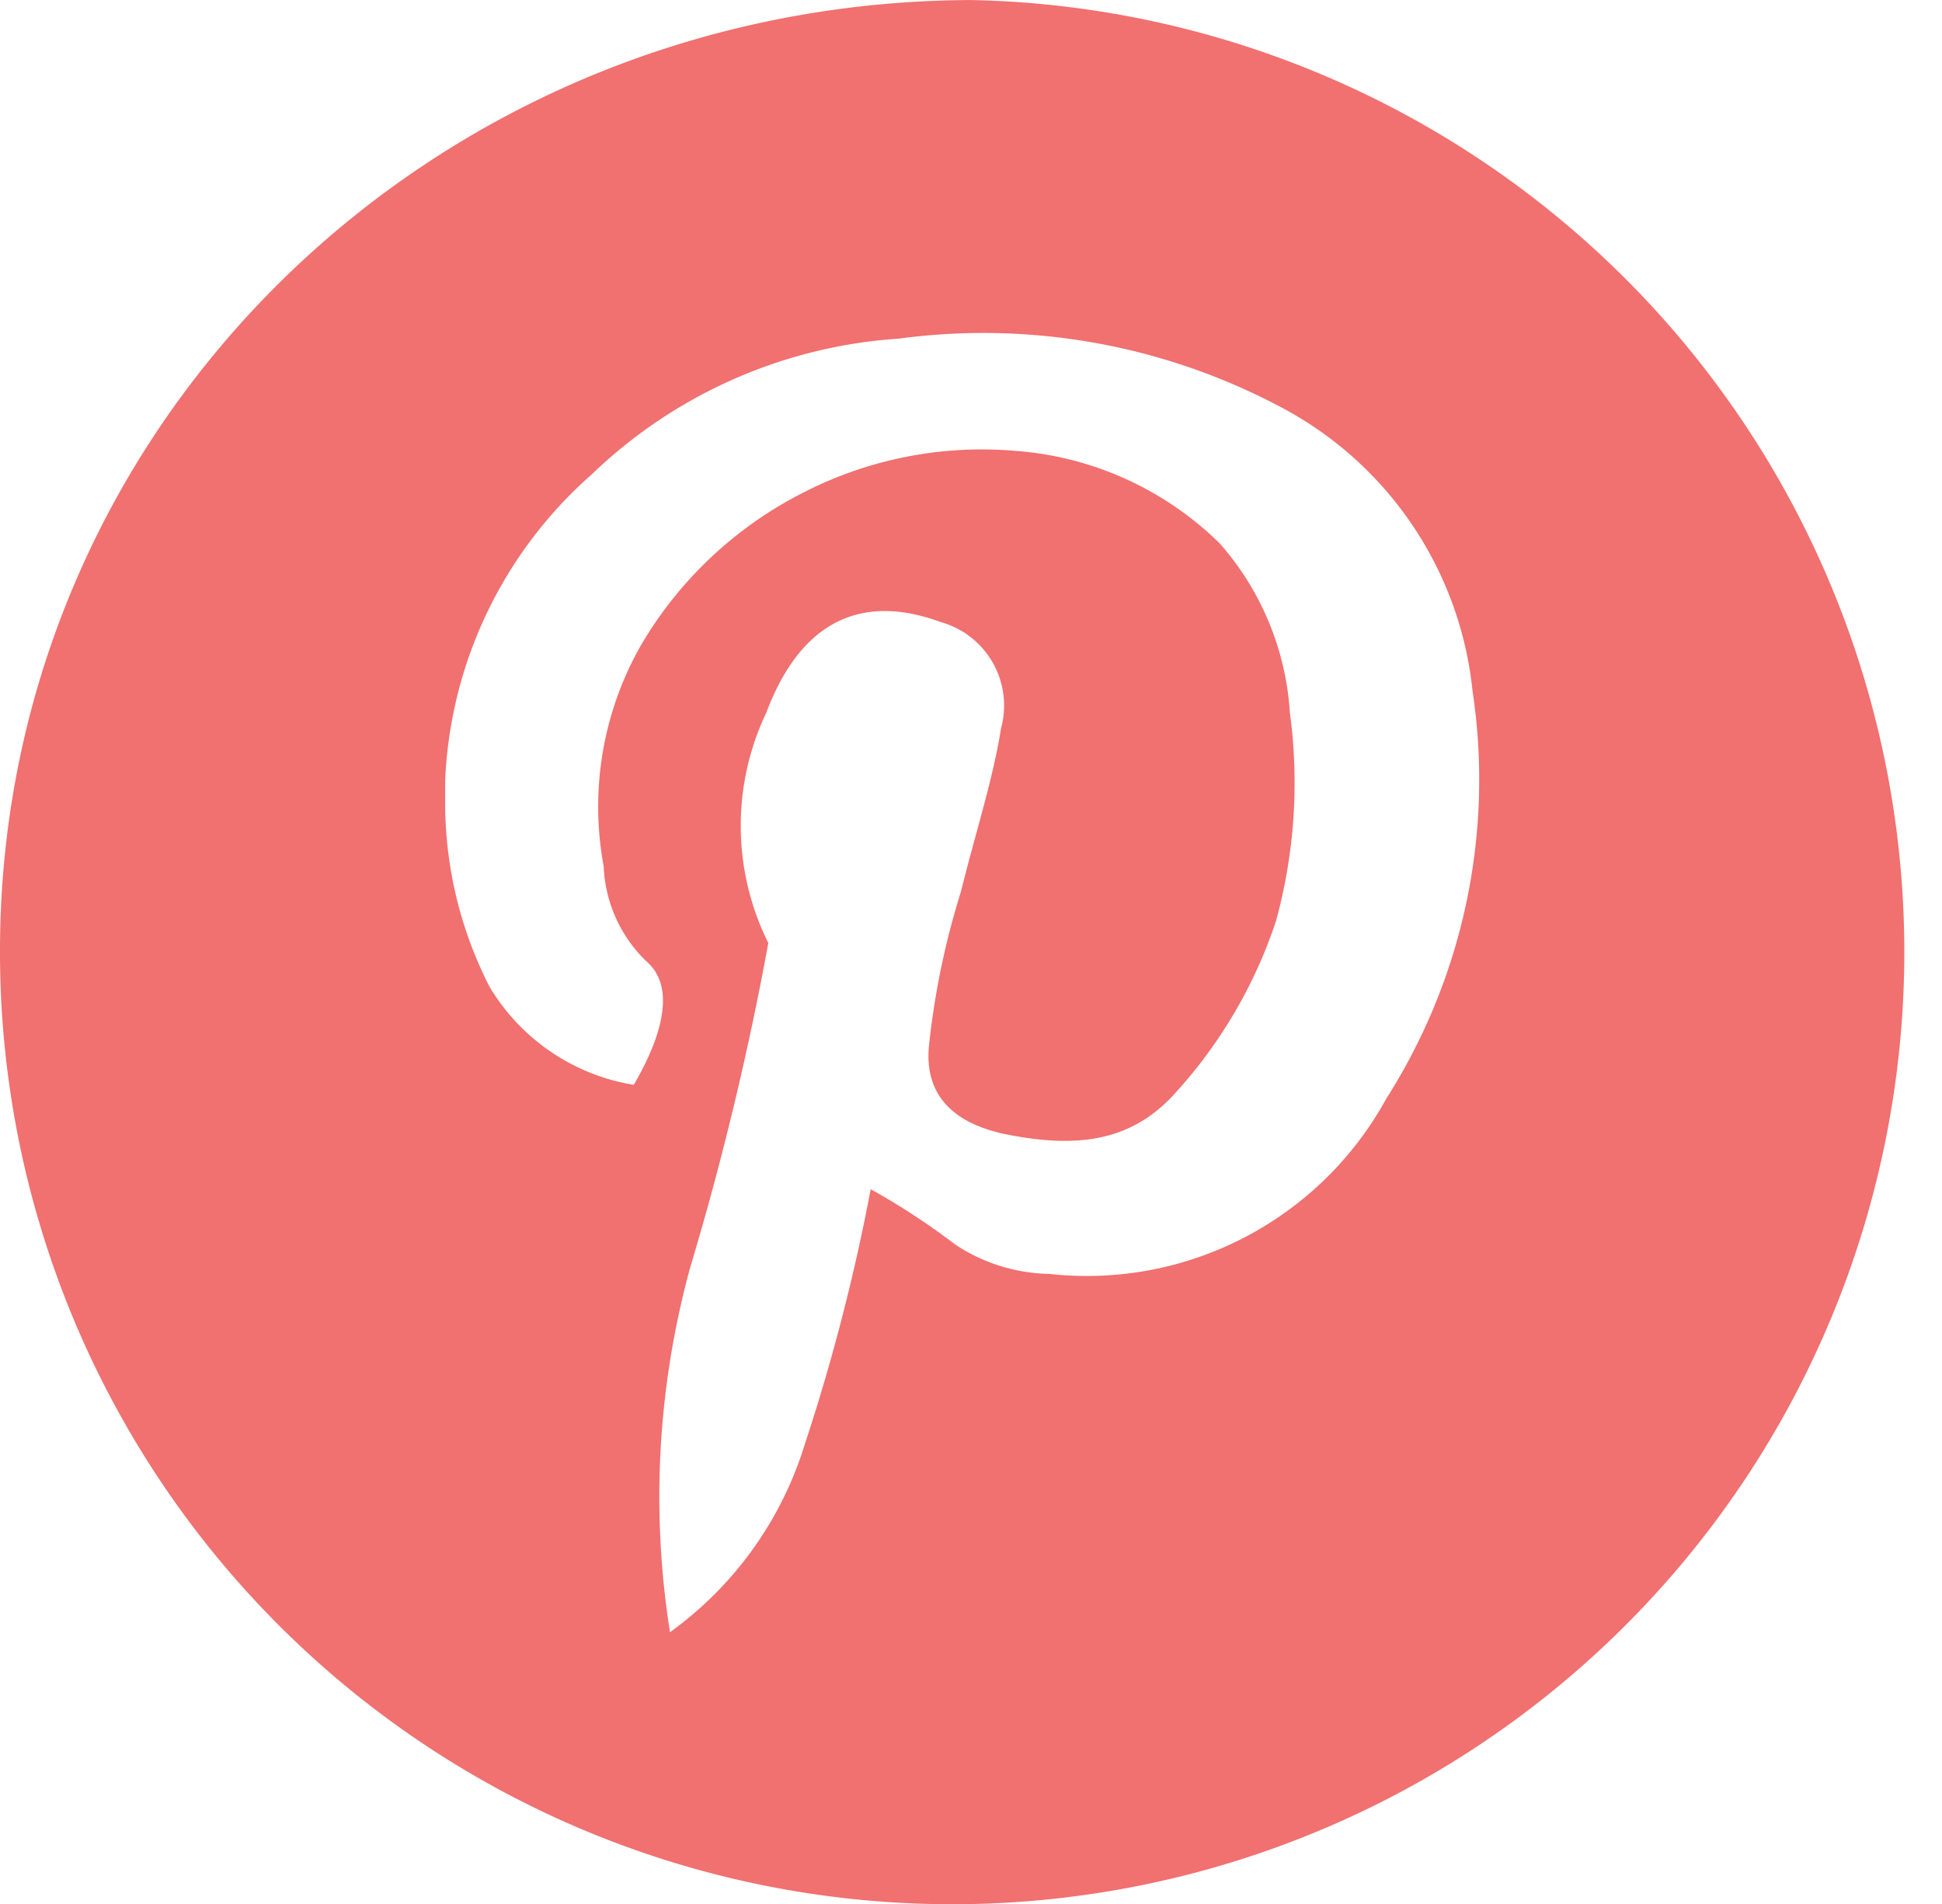 <svg id="Layer_1" data-name="Layer 1" xmlns="http://www.w3.org/2000/svg" viewBox="0 0 49.319 48.354"><defs><style>.cls-1{fill:#f17070;}</style></defs><path class="cls-1" d="M1797.236,735.23a24.181,24.181,0,1,1-24.66,24.151C1772.576,745.98,1783.581,735.28,1797.236,735.23Zm-4.229,36.7a50.808,50.808,0,0,0,1.681-6.5,17.248,17.248,0,0,1,2.14,1.4,4.469,4.469,0,0,0,2.395.75,8.672,8.672,0,0,0,8.559-4.45,15.08,15.08,0,0,0,2.191-10.351,9.214,9.214,0,0,0-4.942-7.25,16.094,16.094,0,0,0-9.63-1.7,12.411,12.411,0,0,0-7.8,3.45,10.975,10.975,0,0,0-3.719,7.75v.75a10.284,10.284,0,0,0,1.121,4.5,5.254,5.254,0,0,0,3.668,2.5c.815-1.4,1.019-2.551.306-3.151a3.552,3.552,0,0,1-1.07-2.4,8.278,8.278,0,0,1,.968-5.65,10.044,10.044,0,0,1,4.025-3.8,9.927,9.927,0,0,1,5.451-1.1,8.267,8.267,0,0,1,5.2,2.35,7.186,7.186,0,0,1,1.783,4.3,13.275,13.275,0,0,1-.356,5.3,12.167,12.167,0,0,1-2.547,4.35c-1.071,1.2-2.395,1.4-4.077,1.1-1.528-.25-2.292-1-2.19-2.25a20.066,20.066,0,0,1,.815-3.951c.356-1.45.815-2.85,1.019-4.15a2.2,2.2,0,0,0-1.529-2.7c-2.037-.75-3.566,0-4.432,2.3a6.685,6.685,0,0,0,.051,5.851,77.213,77.213,0,0,1-1.987,8.25,22.022,22.022,0,0,0-.51,9.251A9.216,9.216,0,0,0,1793.007,771.932Z" transform="translate(-1772.576 -735.229)"/></svg>